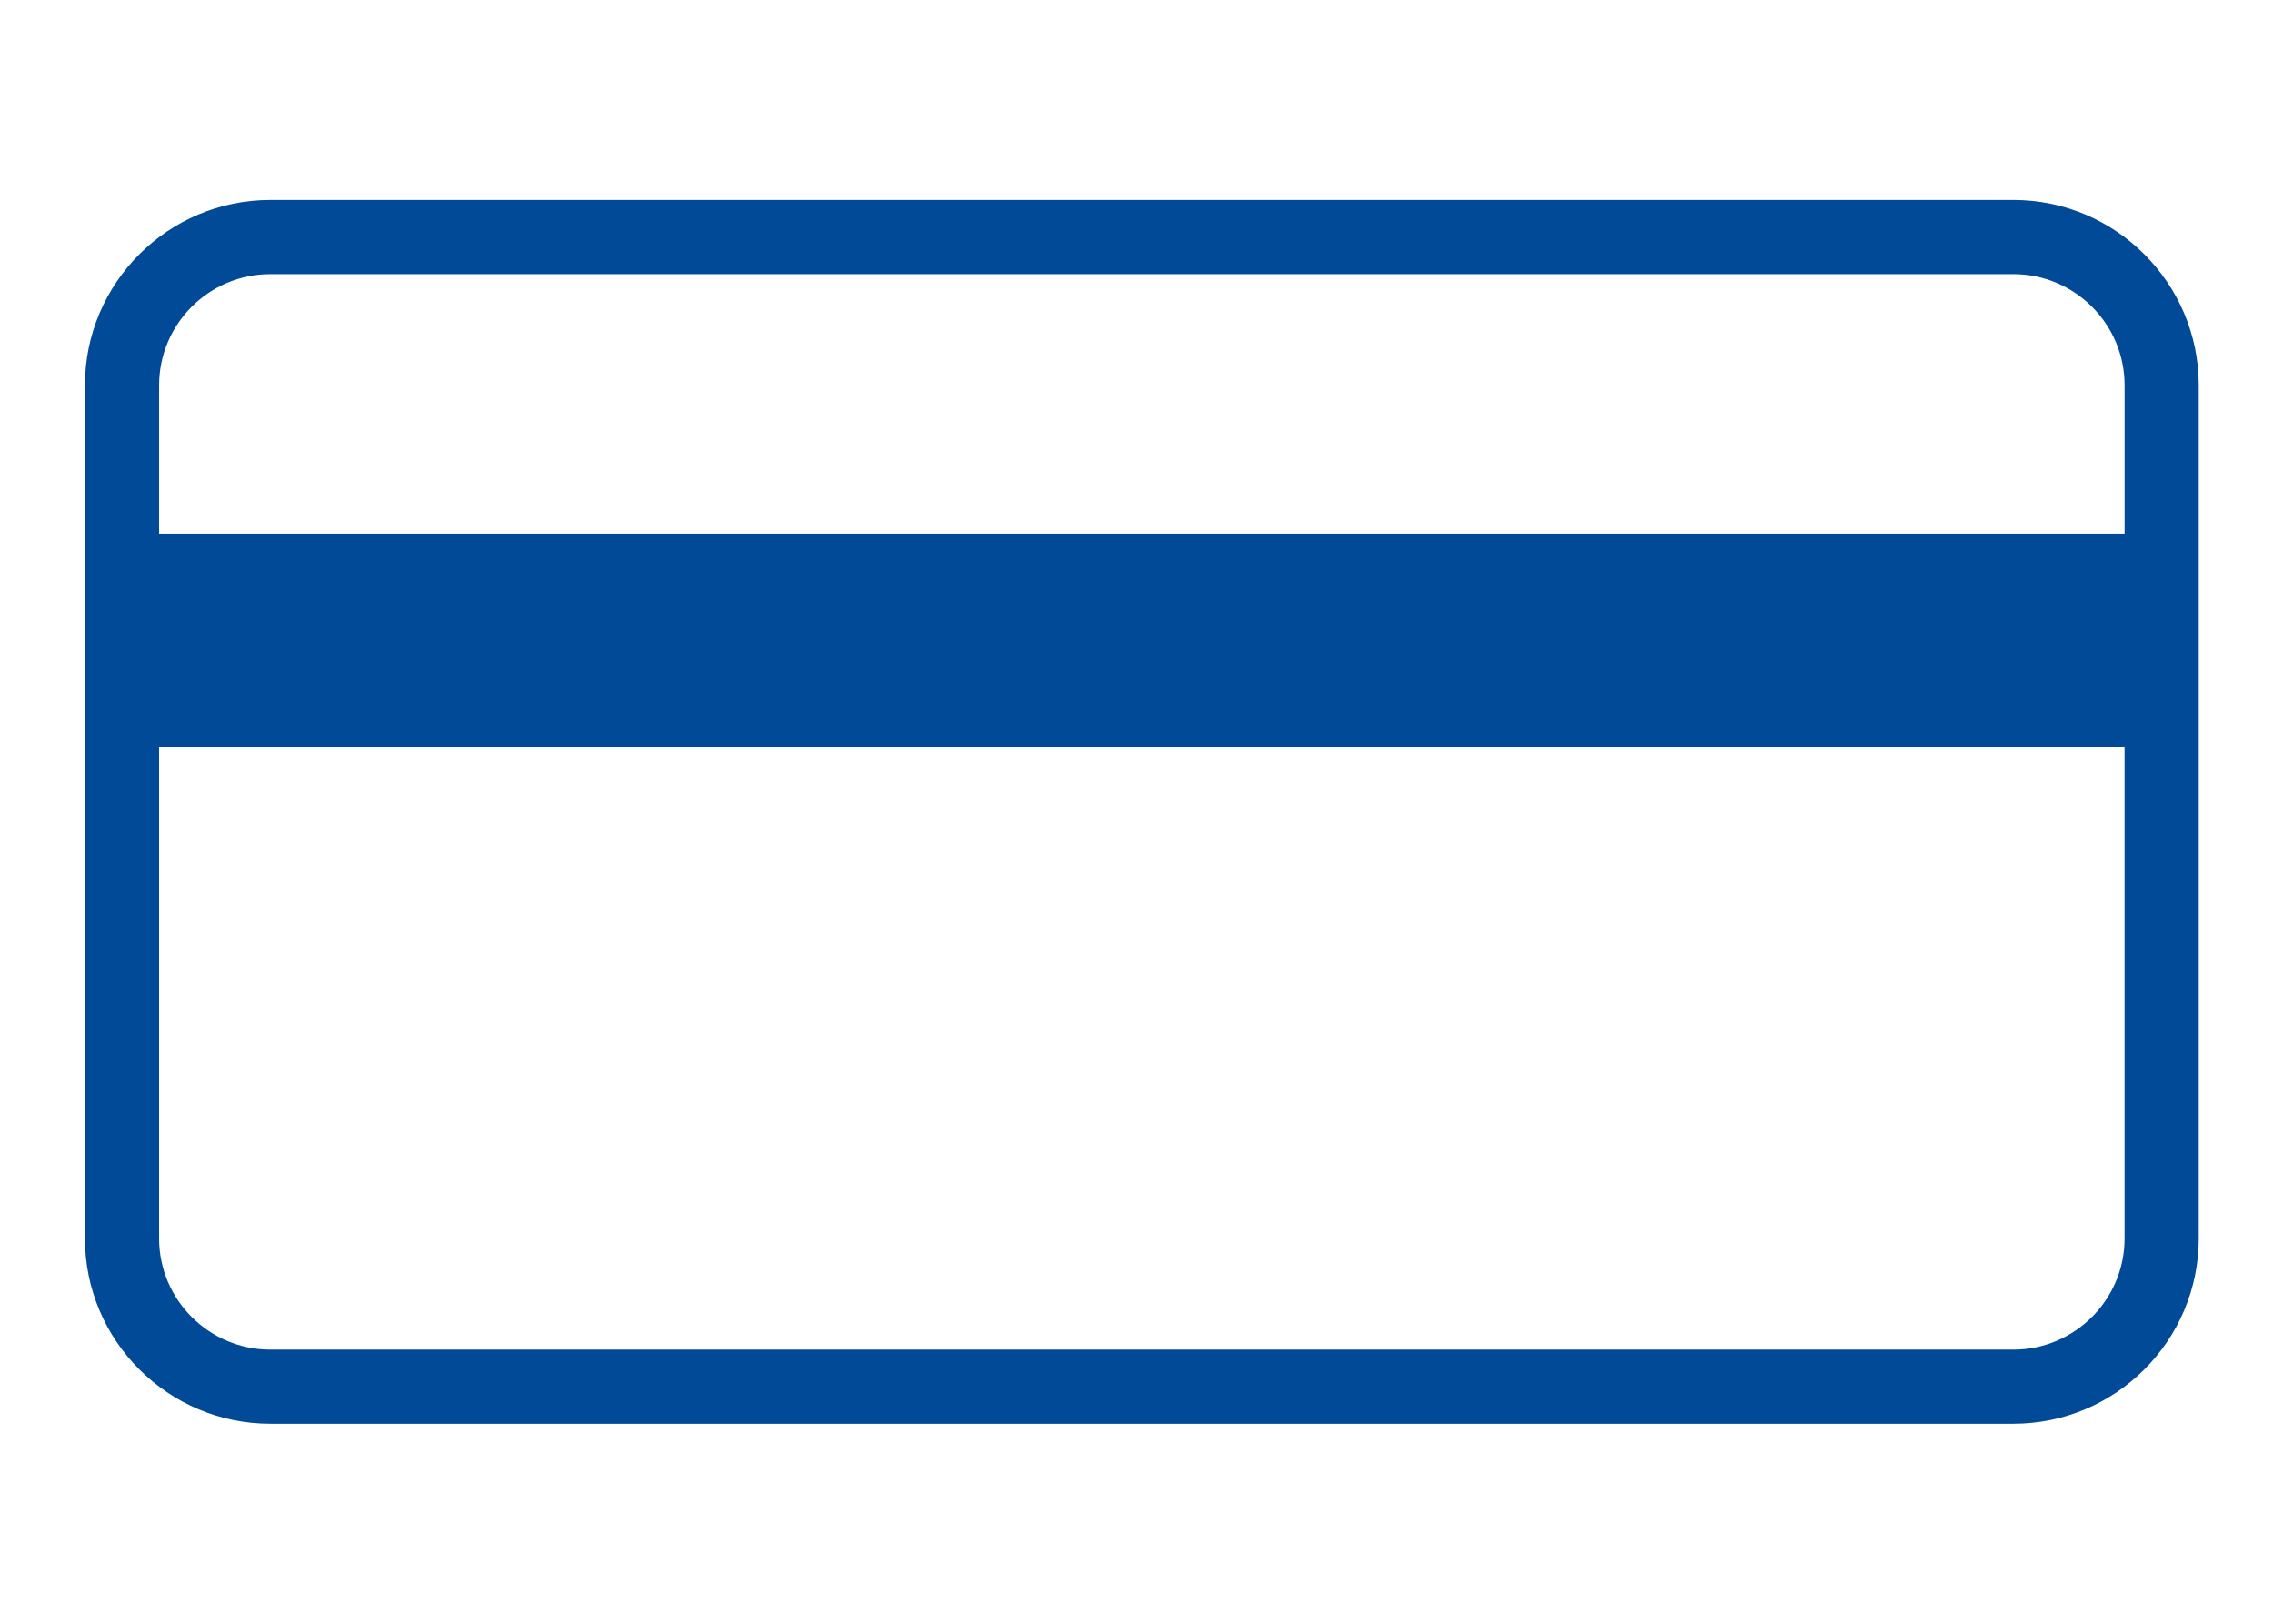 <?xml version="1.0" encoding="utf-8"?>
<!-- Generator: Adobe Illustrator 16.0.0, SVG Export Plug-In . SVG Version: 6.00 Build 0)  -->
<!DOCTYPE svg PUBLIC "-//W3C//DTD SVG 1.1//EN" "http://www.w3.org/Graphics/SVG/1.1/DTD/svg11.dtd">
<svg version="1.1" id="Layer_1" xmlns="http://www.w3.org/2000/svg" xmlns:xlink="http://www.w3.org/1999/xlink" x="0px" y="0px"
	 width="140px" height="100px" viewBox="0 0 140 100" enable-background="new 0 0 140 100" xml:space="preserve">
<path fill="#004A98" d="M124.006,12.312H16.653c-6.297,0-11.421,5.123-11.421,11.42v52.535c0,6.297,5.124,11.42,11.421,11.42
	h107.353c6.297,0,11.42-5.123,11.42-11.42V23.733C135.426,17.436,130.303,12.312,124.006,12.312z M16.653,16.881h107.353
	c3.777,0,6.853,3.073,6.853,6.852v9.136H9.801v-9.136C9.801,19.954,12.874,16.881,16.653,16.881z M124.006,83.12H16.653
	c-3.779,0-6.853-3.075-6.853-6.853V46.003h121.058v30.265C130.858,80.045,127.783,83.12,124.006,83.12z"/>
</svg>
